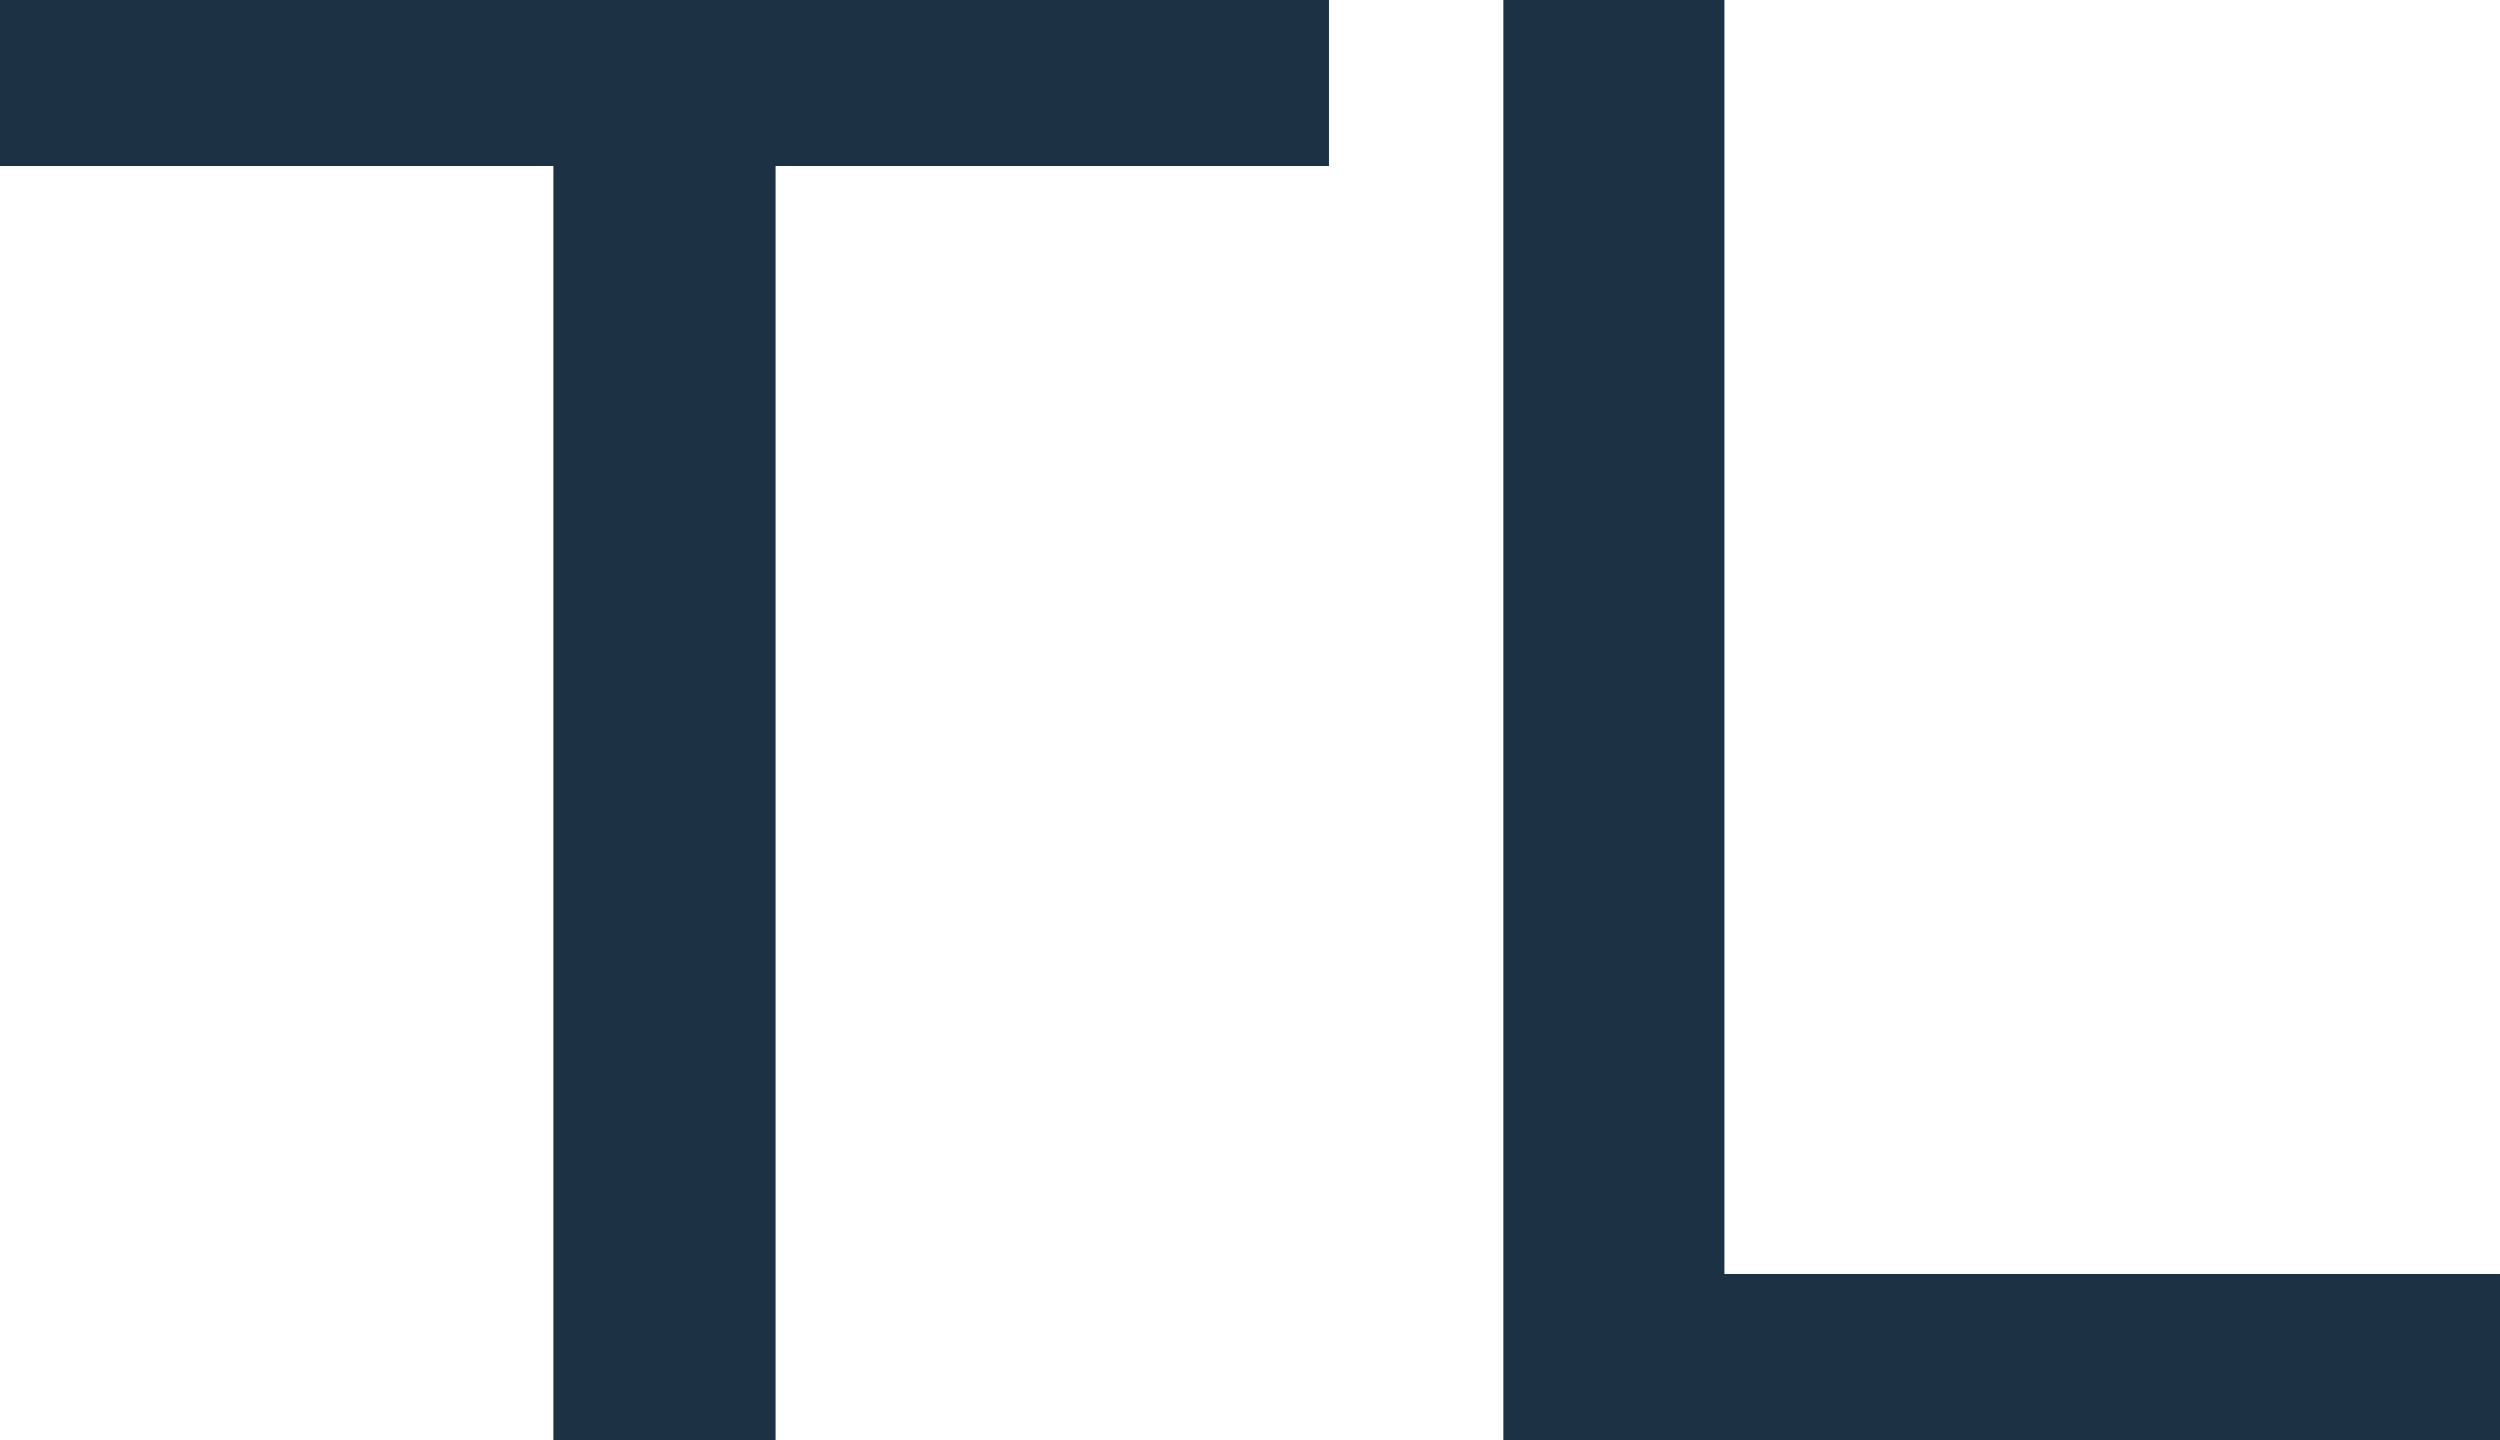<?xml version="1.0" encoding="UTF-8" standalone="no"?>
<!-- Created with Inkscape (http://www.inkscape.org/) -->

<svg
   width="15.482mm"
   height="8.918mm"
   viewBox="0 0 15.482 8.918"
   version="1.1"
   id="svg1"
   inkscape:version="1.3.2 (091e20e, 2023-11-25, custom)"
   sodipodi:docname="favicon.svg"
   xml:space="preserve"
   xmlns:inkscape="http://www.inkscape.org/namespaces/inkscape"
   xmlns:sodipodi="http://sodipodi.sourceforge.net/DTD/sodipodi-0.dtd"
   xmlns="http://www.w3.org/2000/svg"
   xmlns:svg="http://www.w3.org/2000/svg"><sodipodi:namedview
     id="namedview1"
     pagecolor="#ffffff"
     bordercolor="#000000"
     borderopacity="0.25"
     inkscape:showpageshadow="2"
     inkscape:pageopacity="0.0"
     inkscape:pagecheckerboard="0"
     inkscape:deskcolor="#d1d1d1"
     inkscape:document-units="mm"
     inkscape:zoom="1.5030086"
     inkscape:cx="57.551233"
     inkscape:cy="115.7678"
     inkscape:window-width="1718"
     inkscape:window-height="1360"
     inkscape:window-x="0"
     inkscape:window-y="1080"
     inkscape:window-maximized="0"
     inkscape:current-layer="layer1" /><defs
     id="defs1" /><g
     inkscape:label="Layer 1"
     inkscape:groupmode="layer"
     id="layer1"
     transform="translate(-30.31,-25.038)"><path
       d="m 33.737,33.956 v -7.89 h -3.427 v -1.029 h 8.23 v 1.029 h -3.427 v 7.89 z m 5.883,0 v -8.918 l 1.369,-2.2e-4 v 7.89 h 4.803 v 1.029 z"
       id="text2-0"
       style="font-size:7.056px;font-family:'Lucida Console';-inkscape-font-specification:'Lucida Console';letter-spacing:-0.265px;fill:#1c3144;fill-opacity:1;stroke-width:0.534"
       aria-label="TrackLaw"
       sodipodi:nodetypes="cccccccccccccccc" /></g></svg>
